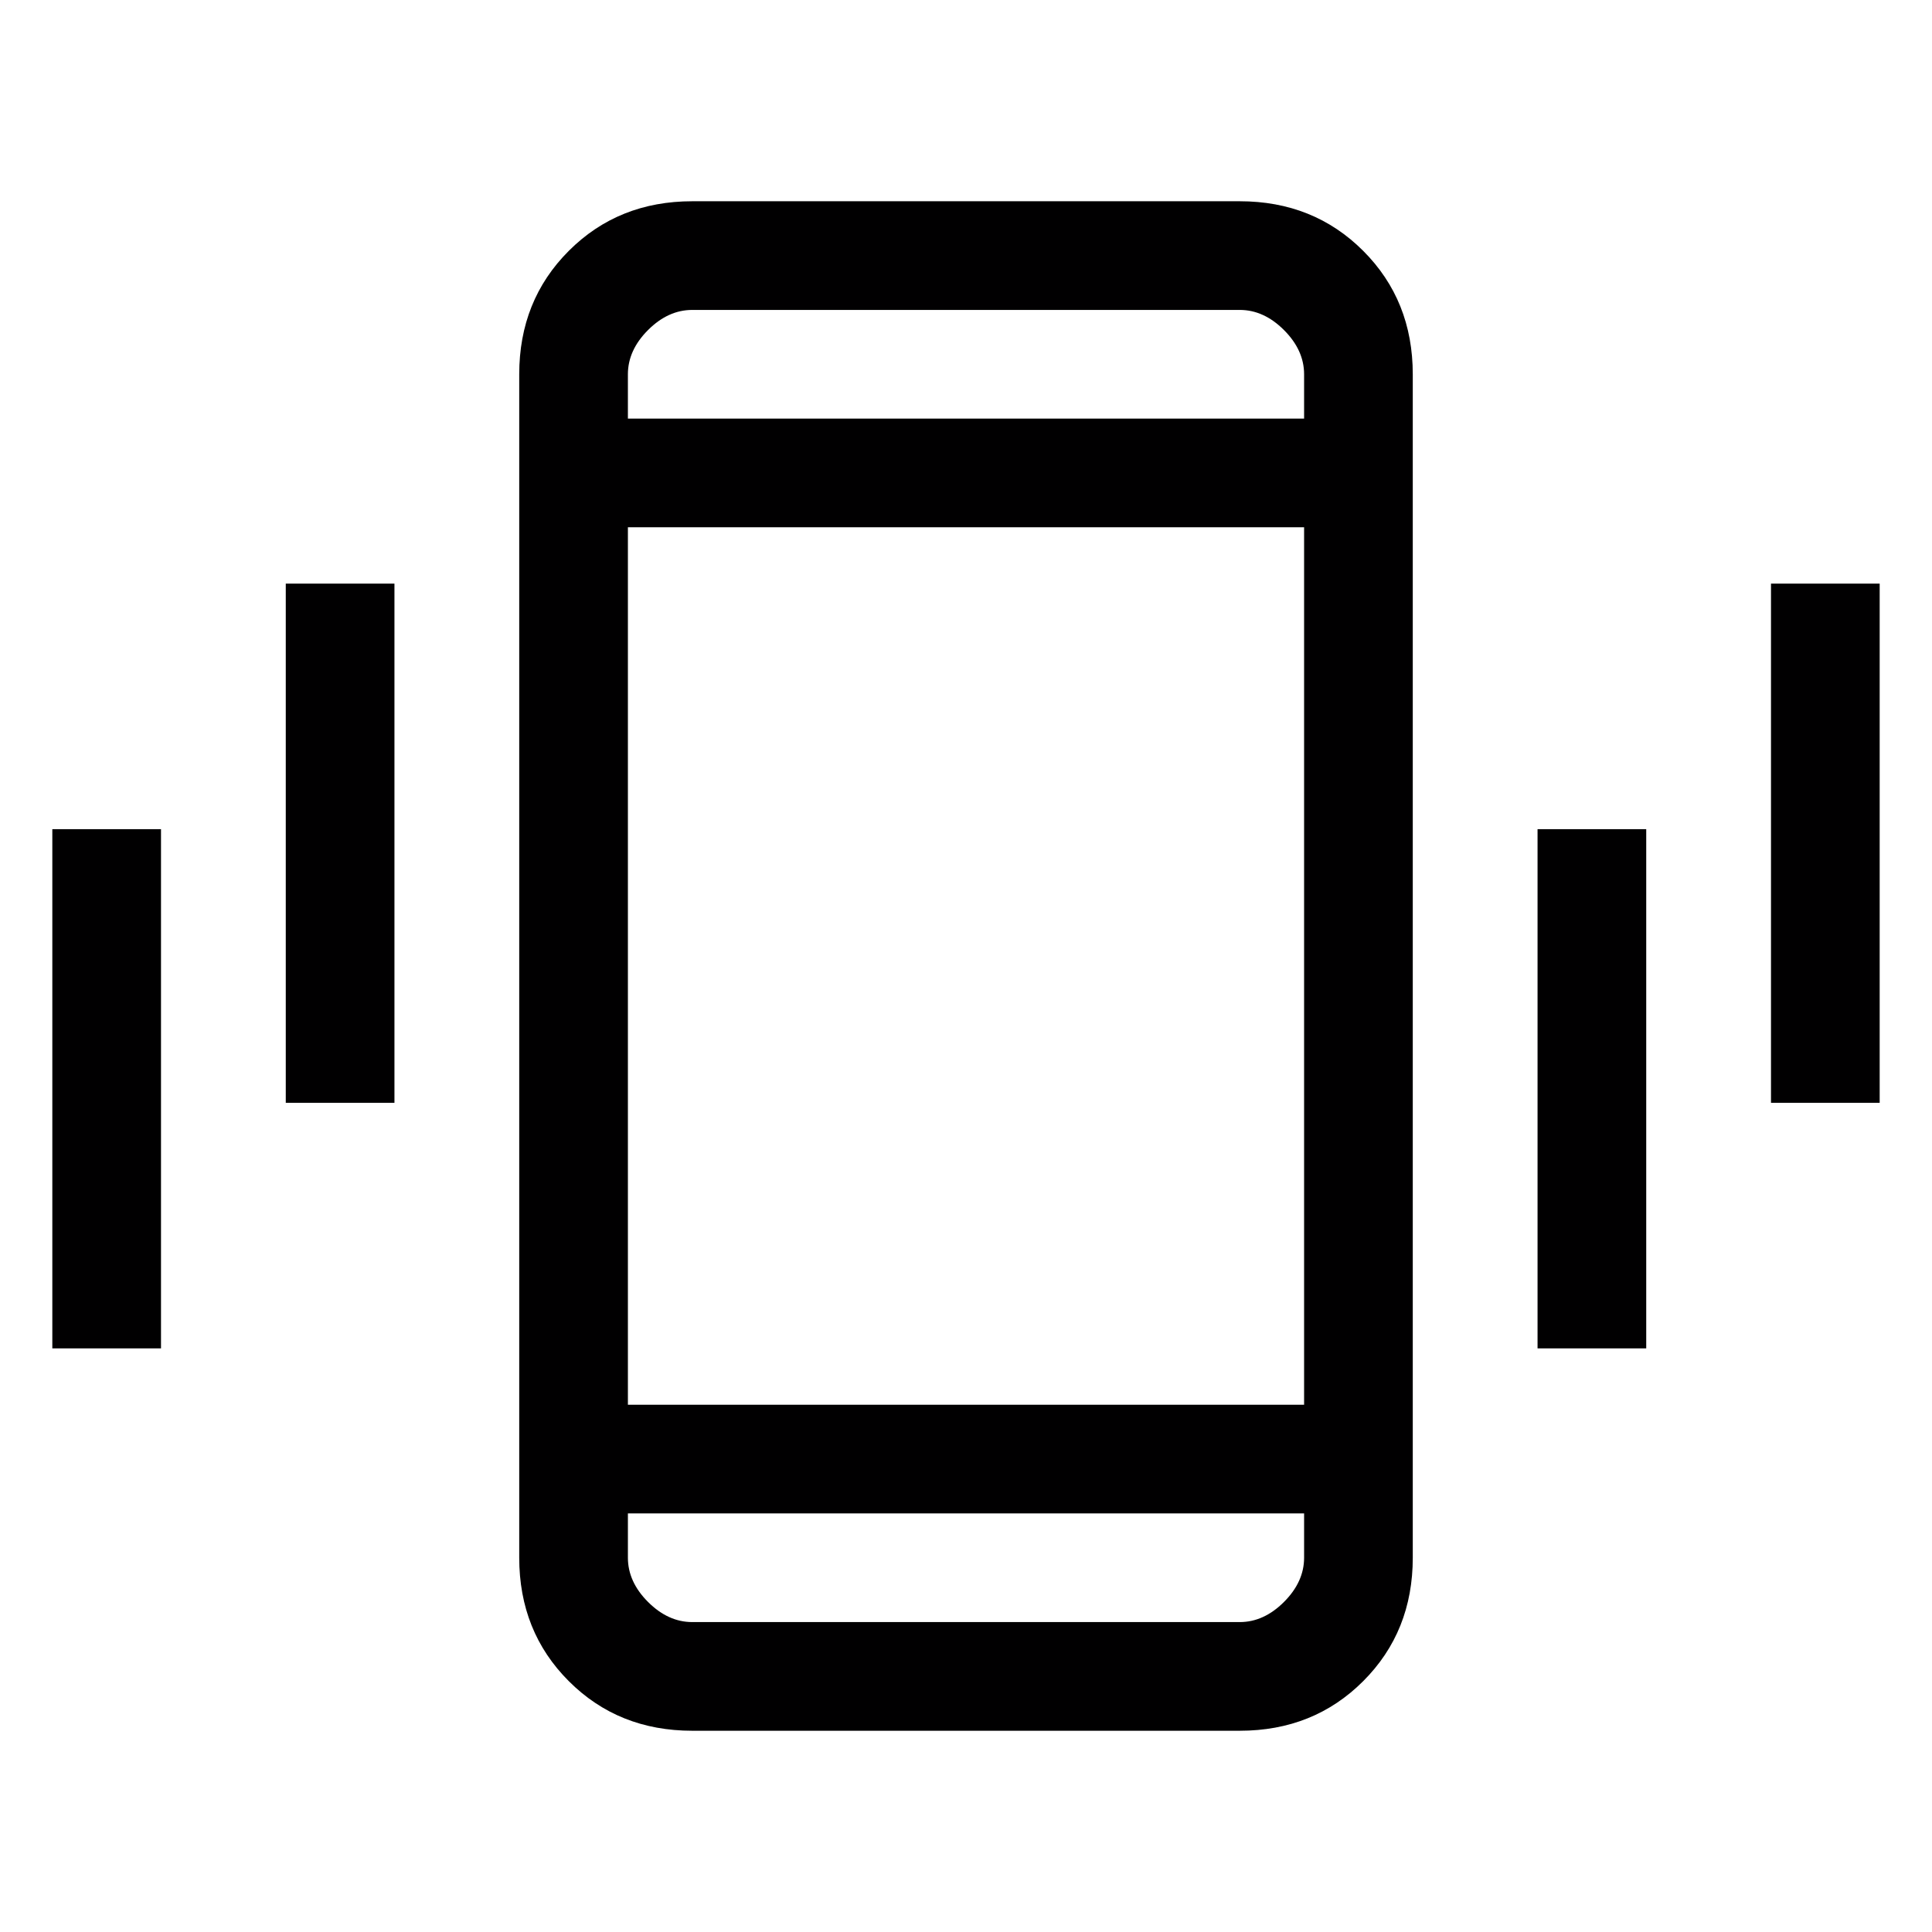 <svg xmlns="http://www.w3.org/2000/svg" height="24px" viewBox="0 -960 960 960" width="24px" fill="#010001"><path d="M26-290v-258h54v258H26Zm116-122v-258h54v258h-54Zm202 312q-36.73 0-61.36-24.64Q258-149.27 258-186v-588q0-36.72 24.64-61.36Q307.27-860 344-860h272q36.72 0 61.36 24.64T702-774v588q0 36.73-24.64 61.36Q652.72-100 616-100H344Zm304-108H312v22q0 12 10 22t22 10h272q12 0 22-10t10-22v-22Zm-336-54h336v-436H312v436Zm0-490h336v-22q0-12-10-22t-22-10H344q-12 0-22 10t-10 22v22Zm452 462v-258h54v258h-54Zm116-122v-258h54v258h-54ZM312-752v-54 54Zm0 544v54-54Z"/></svg>